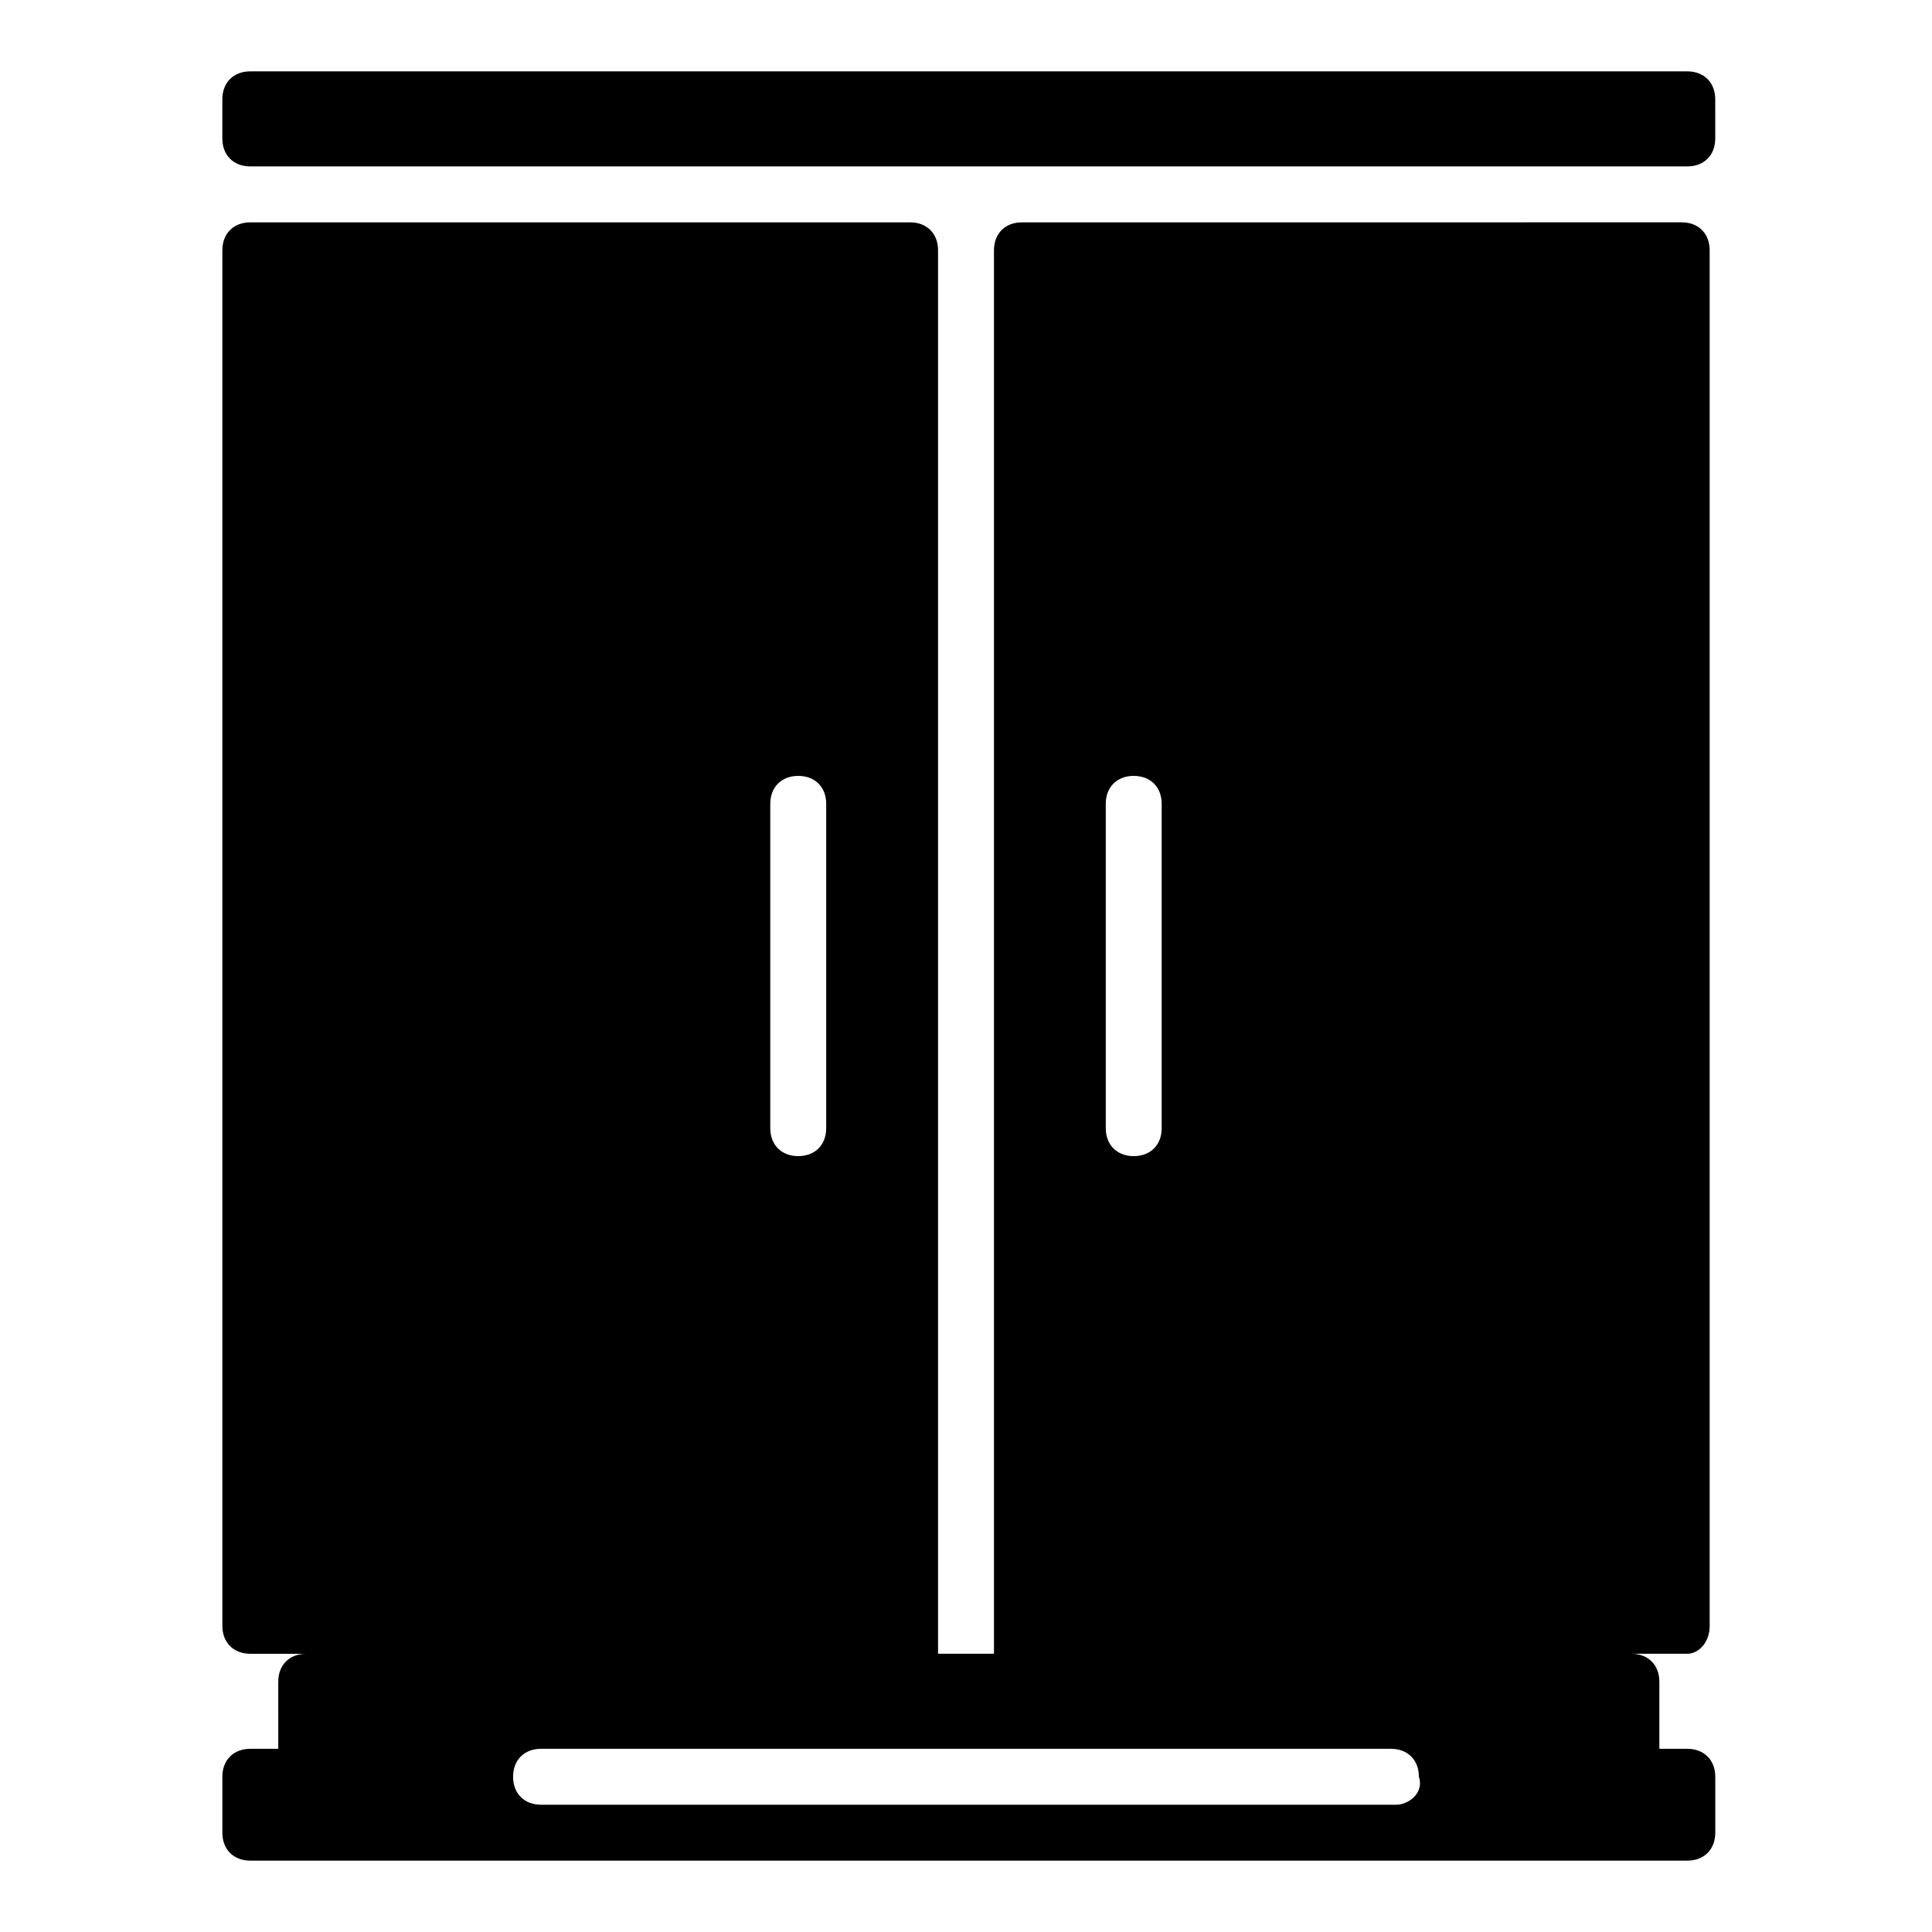 <?xml version="1.0" encoding="UTF-8"?>
<!-- Uploaded to: ICON Repo, www.iconrepo.com, Generator: ICON Repo Mixer Tools -->
<svg fill="#000000" width="800px" height="800px" version="1.1" viewBox="144 144 512 512" xmlns="http://www.w3.org/2000/svg">
 <g>
  <path d="m597.08 574.85v-364.52c0-4.445-2.965-7.41-7.41-7.41l-174.85 0.004c-4.445 0-7.41 2.965-7.41 7.41v371.93h-14.816v-371.93c0-4.445-2.965-7.41-7.41-7.41l-174.85 0.004c-4.445 0-7.41 2.965-7.41 7.41v364.52c0 4.445 2.965 7.41 7.41 7.41h14.816c-4.445 0-7.41 2.965-7.41 7.41l0.004 17.777h-7.41c-4.445 0-7.41 2.965-7.41 7.41v14.816c0 4.445 2.965 7.41 7.41 7.41h380.82c4.445 0 7.41-2.965 7.41-7.41v-14.816c0-4.445-2.965-7.41-7.41-7.41h-7.41v-17.781c0-4.445-2.965-7.41-7.41-7.41h14.816c2.969 0 5.934-2.961 5.934-7.406zm-160.04-217.82c0-4.445 2.965-7.41 7.41-7.41s7.41 2.965 7.41 7.41v85.945c0 4.445-2.965 7.41-7.41 7.41s-7.41-2.965-7.41-7.41zm-88.906 0c0-4.445 2.965-7.41 7.41-7.41s7.41 2.965 7.41 7.41v85.945c0 4.445-2.965 7.41-7.41 7.41s-7.41-2.965-7.41-7.41zm165.96 265.24h-226.71c-4.445 0-7.41-2.965-7.41-7.41 0-4.445 2.965-7.41 7.41-7.41h225.23c4.445 0 7.41 2.965 7.41 7.41 1.477 4.449-2.969 7.41-5.93 7.41z"/>
  <path d="m202.92 170.32v10.371c0 4.445 2.965 7.41 7.41 7.41h380.82c4.445 0 7.41-2.965 7.41-7.41l-0.004-10.371c0-4.445-2.965-7.41-7.41-7.41h-380.82c-4.445 0-7.406 2.965-7.406 7.41z"/>
 </g>
</svg>